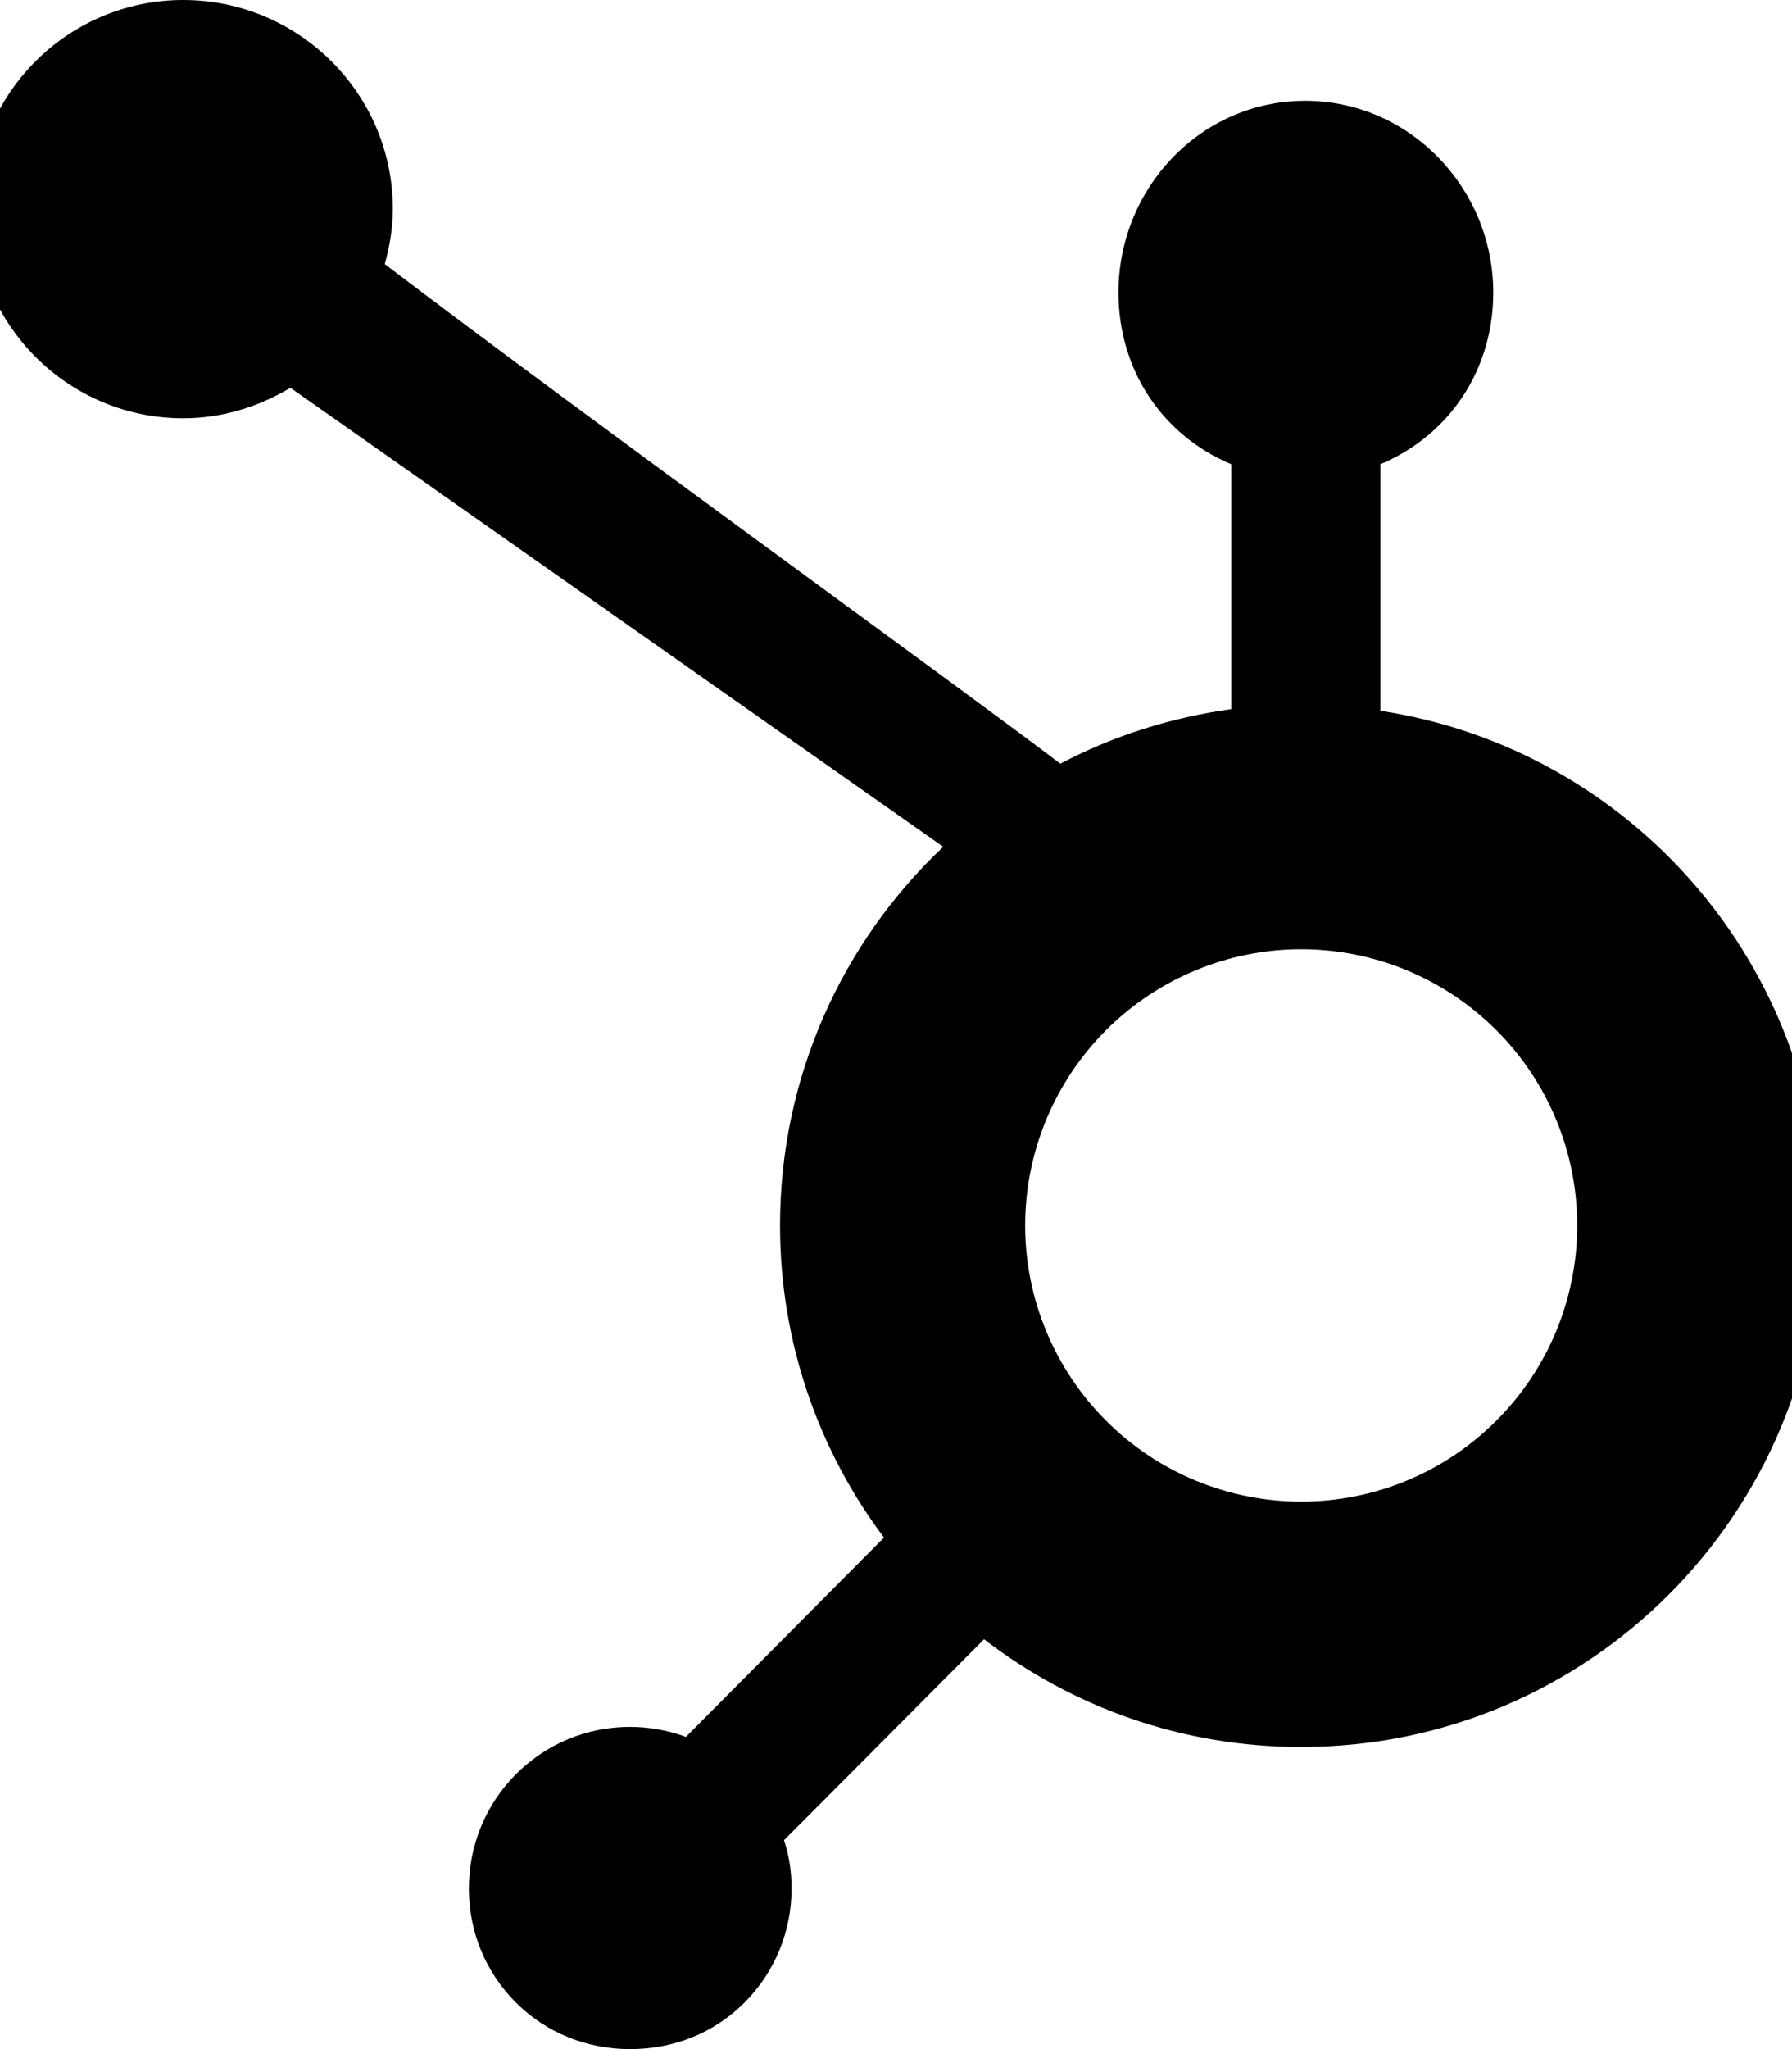 <?xml version="1.0" encoding="UTF-8"?> <svg xmlns="http://www.w3.org/2000/svg" width="14" height="16" viewBox="0 0 14 16" fill="none"><g clip-path="url(#clip0_2693_4)"><path d="M7.369 6.612C6.584 7.353 6.094 8.403 6.094 9.569C6.094 10.484 6.397 11.328 6.906 12.006L5.359 13.562C5.222 13.512 5.075 13.484 4.922 13.484C4.584 13.484 4.269 13.616 4.031 13.853C3.794 14.091 3.663 14.409 3.663 14.747C3.663 15.084 3.794 15.4 4.031 15.637C4.269 15.875 4.588 16 4.922 16C5.259 16 5.575 15.878 5.816 15.637C6.053 15.4 6.184 15.081 6.184 14.747C6.184 14.616 6.166 14.491 6.125 14.369L7.688 12.8C8.375 13.328 9.231 13.641 10.166 13.641C12.412 13.641 14.228 11.819 14.228 9.572C14.228 7.534 12.738 5.847 10.784 5.55V3.625C11.331 3.394 11.666 2.881 11.666 2.284C11.666 1.469 11.012 0.787 10.197 0.787C9.381 0.787 8.738 1.469 8.738 2.284C8.738 2.881 9.072 3.394 9.619 3.625V5.537C9.144 5.603 8.694 5.747 8.284 5.963C7.422 5.309 4.613 3.284 3.006 2.062C3.044 1.925 3.069 1.781 3.069 1.631C3.069 0.731 2.334 0 1.431 0C0.531 0 -0.2 0.731 -0.2 1.631C-0.2 2.534 0.531 3.266 1.431 3.266C1.738 3.266 2.022 3.175 2.269 3.028L7.369 6.612ZM10.166 7.412C10.738 7.412 11.286 7.64 11.69 8.044C12.095 8.448 12.322 8.997 12.322 9.569C12.322 10.141 12.095 10.689 11.69 11.093C11.286 11.498 10.738 11.725 10.166 11.725C9.594 11.725 9.045 11.498 8.641 11.093C8.237 10.689 8.009 10.141 8.009 9.569C8.009 8.997 8.237 8.448 8.641 8.044C9.045 7.64 9.594 7.412 10.166 7.412Z" fill="black"></path></g><defs><clipPath id="clip0_2693_4"><rect width="14" height="16" fill="white"></rect></clipPath></defs></svg> 